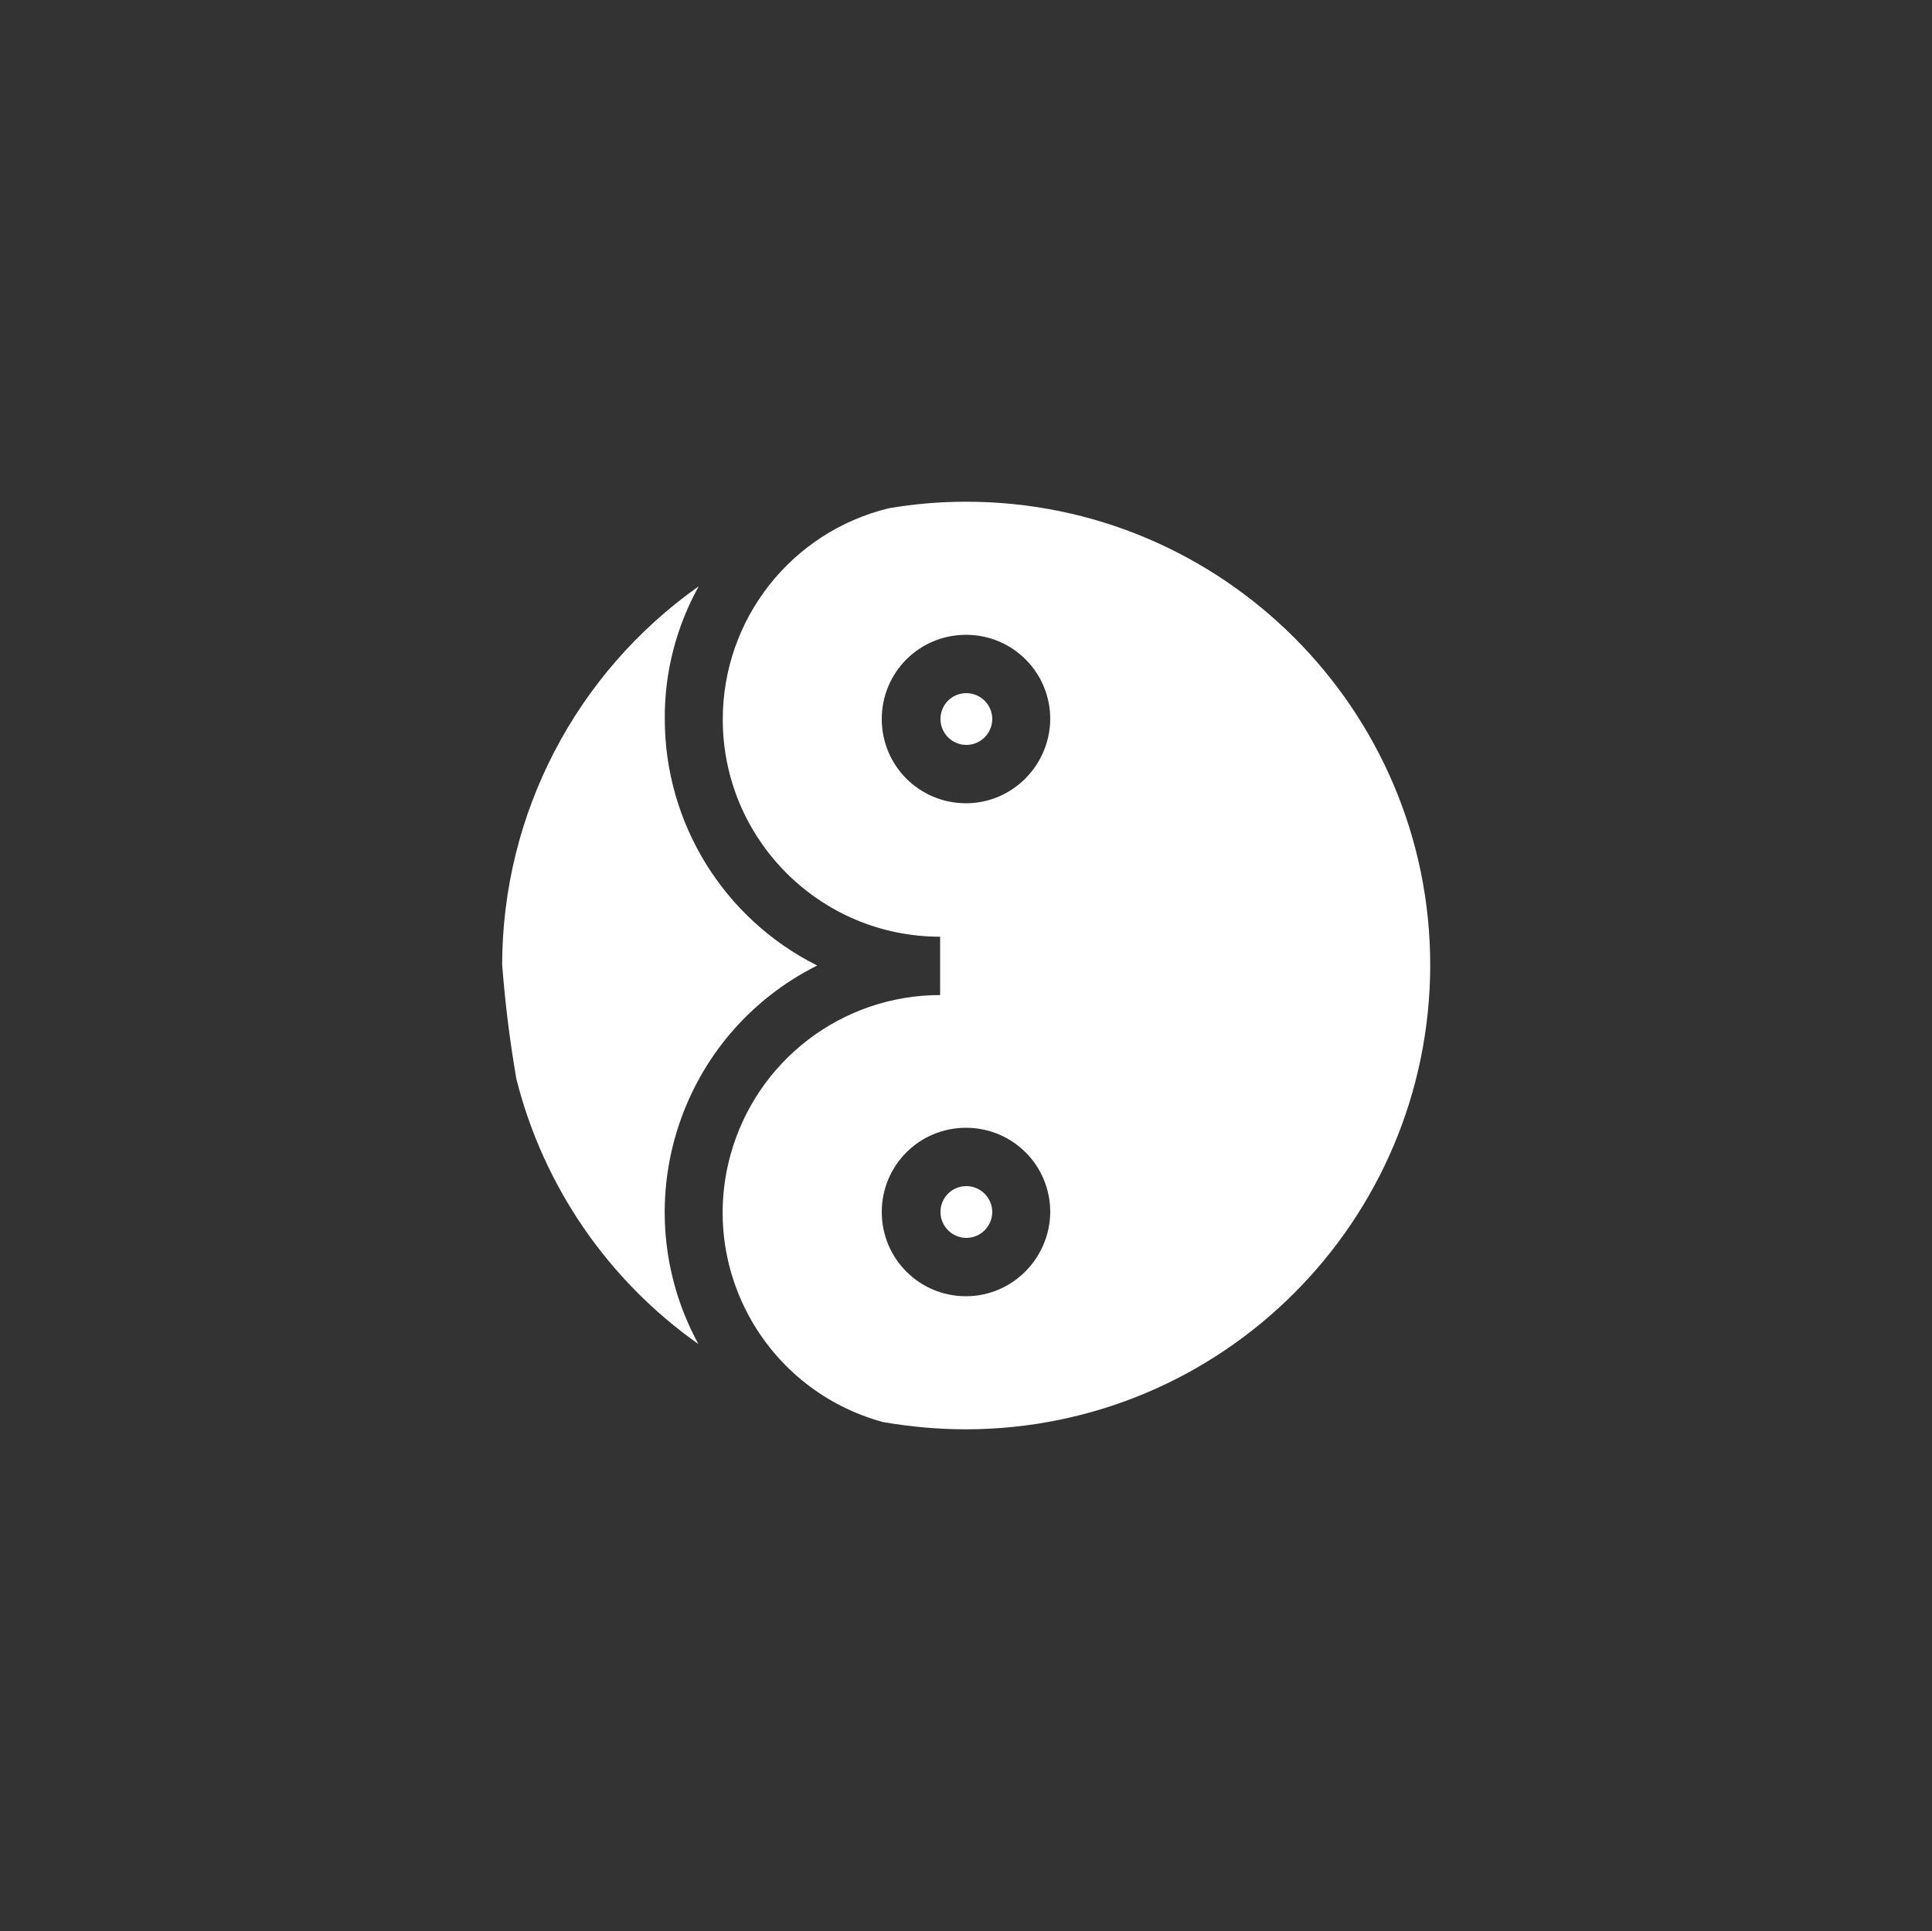 <?xml version="1.0" encoding="utf-8"?>
<!-- Generator: Adobe Illustrator 19.2.0, SVG Export Plug-In . SVG Version: 6.00 Build 0)  -->
<svg version="1.1" id="Layer_1" xmlns="http://www.w3.org/2000/svg" xmlns:xlink="http://www.w3.org/1999/xlink" x="0px" y="0px"
	 viewBox="0 0 529.8 529.6" style="enable-background:new 0 0 529.8 529.6;" xml:space="preserve">
<rect x="0" y="0" width="529.8" height="529.6" fill="#333333" stroke="none"/>
<style type="text/css">
	.st0{fill:#FFFFFF;}
</style>
<path class="st0" d="M392.2,264.7L392.2,264.7c-0.1,70.3-57,127.2-127.3,127.3c-7.6,0-15.3-0.7-22.8-2
	c-31.8-8.7-50.5-41.4-41.8-73.2c7.1-25.9,30.6-43.9,57.5-43.9v-16c-32.9,0-59.6-26.7-59.6-59.6c0-27.5,18.8-51.4,45.5-57.9
	c7-1.2,14-1.8,21.1-1.8C335.1,137.5,392.2,194.6,392.2,264.7z M288,197.2c0-12.8-10.3-23.1-23.1-23.1c-12.8,0-23.1,10.3-23.1,23.1
	c0,12.8,10.3,23.1,23.1,23.1C277.6,220.3,287.9,209.9,288,197.2z M288,332.4c0-12.8-10.3-23.1-23.1-23.1s-23.1,10.3-23.1,23.1
	c0,12.8,10.3,23.1,23.1,23.1C277.6,355.5,287.9,345.1,288,332.4z M265,190.1c3.9,0,7.1,3.2,7.1,7.1c0,3.9-3.2,7.1-7.1,7.1
	c-3.9,0-7.1-3.2-7.1-7.1C257.9,193.3,261,190.1,265,190.1z M265,325.3c3.9,0,7.1,3.2,7.1,7.1c0,3.9-3.2,7.1-7.1,7.1
	c-3.9,0-7.1-3.2-7.1-7.1C257.9,328.5,261,325.3,265,325.3L265,325.3z M182.3,197.2c0,28.6,16.2,54.8,41.8,67.6
	c-37.4,18.7-52.5,64.1-33.8,101.5c0.4,0.8,0.8,1.5,1.2,2.3c-24.8-17.5-42.5-43.3-49.9-72.7c-1.8-10.4-3.1-20.9-3.9-31.4l0,0
	c0.1-41.3,20.2-79.9,53.9-103.7C185.4,172,182.2,184.5,182.3,197.2z"/>
</svg>

